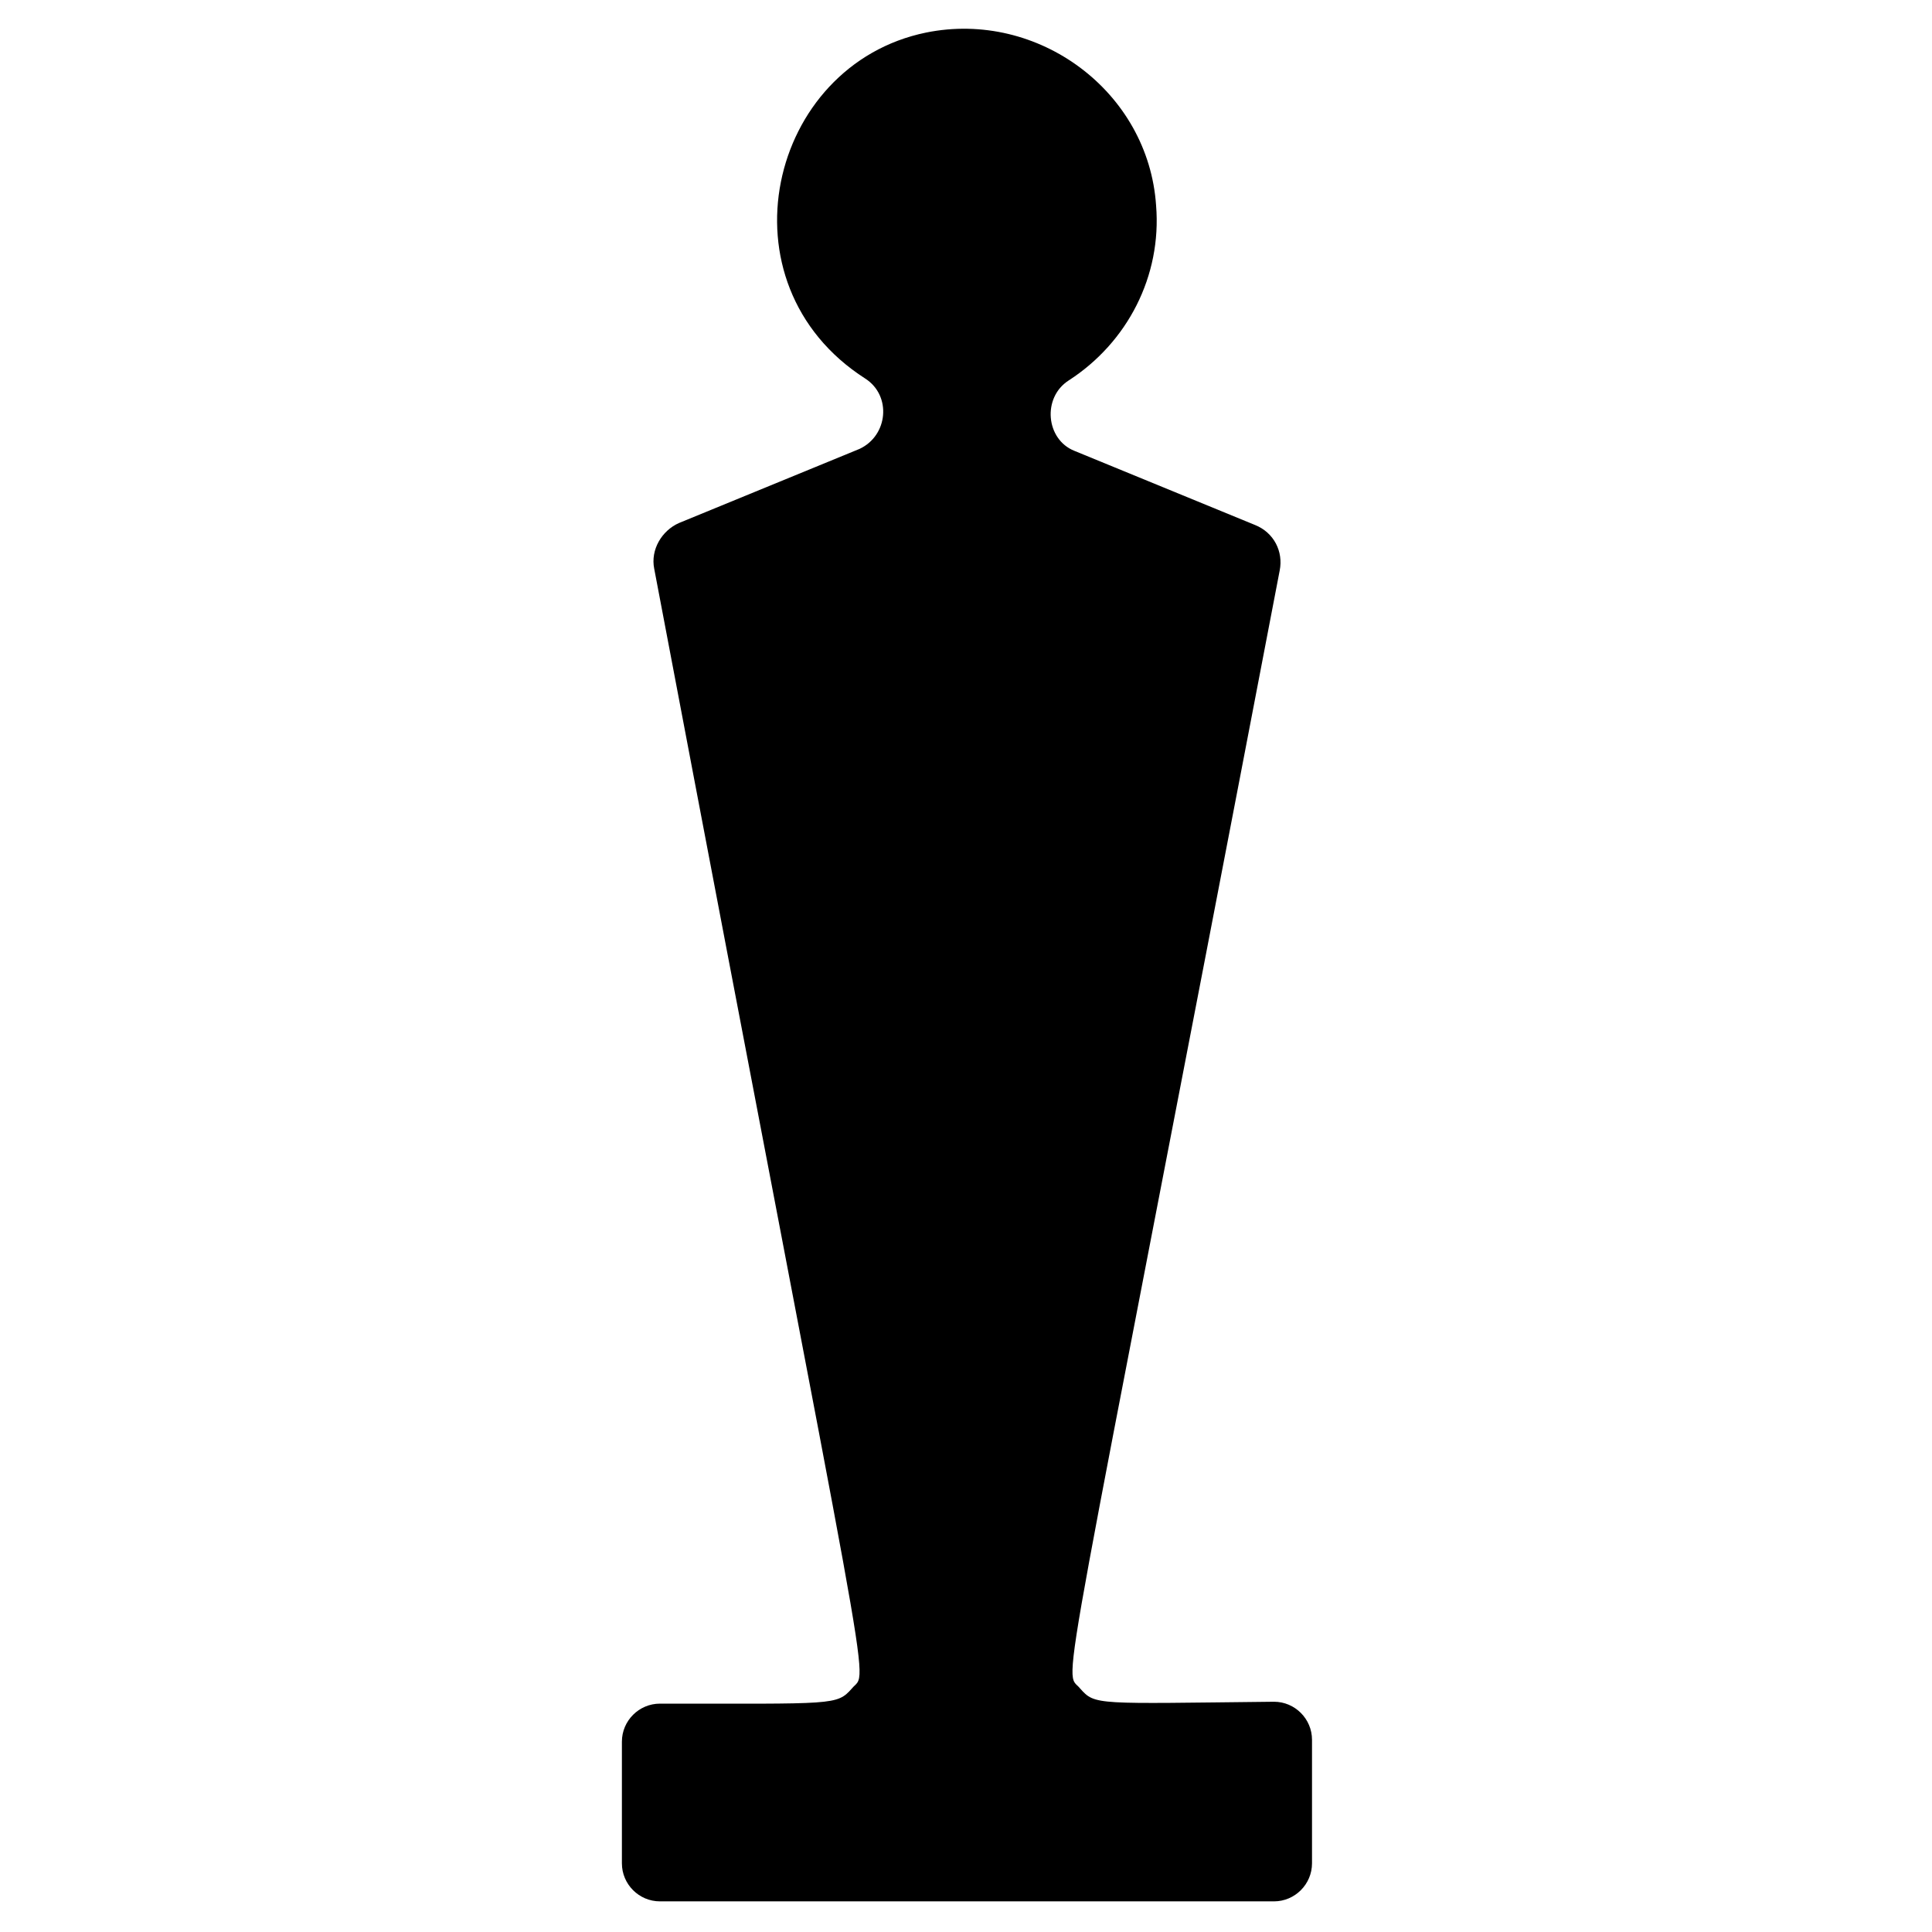 <?xml version="1.0" encoding="UTF-8"?>
<!-- Uploaded to: ICON Repo, www.svgrepo.com, Generator: ICON Repo Mixer Tools -->
<svg fill="#000000" width="800px" height="800px" version="1.1" viewBox="144 144 512 512" xmlns="http://www.w3.org/2000/svg">
 <path d="m430.23 591.45c-4.535-5.543-6.551 14.105 52.898-296.24 1.008-5.039-1.512-10.078-6.551-12.09l-47.863-19.648c-7.559-3.023-8.566-14.105-1.512-18.641 15.617-10.078 24.688-27.711 23.176-46.352-2.016-30.23-31.234-51.891-60.961-45.848-41.816 8.566-55.418 66.504-16.121 91.691 7.055 4.535 6.047 15.113-1.512 18.641l-47.863 19.648c-4.535 2.016-7.559 7.055-6.551 12.09 58.953 310.86 56.938 291.2 52.402 296.75-4.031 4.535-4.535 4.031-50.883 4.031-5.543 0-10.078 4.535-10.078 10.078v32.242c0 5.543 4.535 10.078 10.078 10.078h162.73c5.543 0 10.078-4.535 10.078-10.078v-32.746c0-5.543-4.535-10.078-10.078-10.078-47.359 0.504-47.359 1.008-51.391-3.527z"/>
</svg>